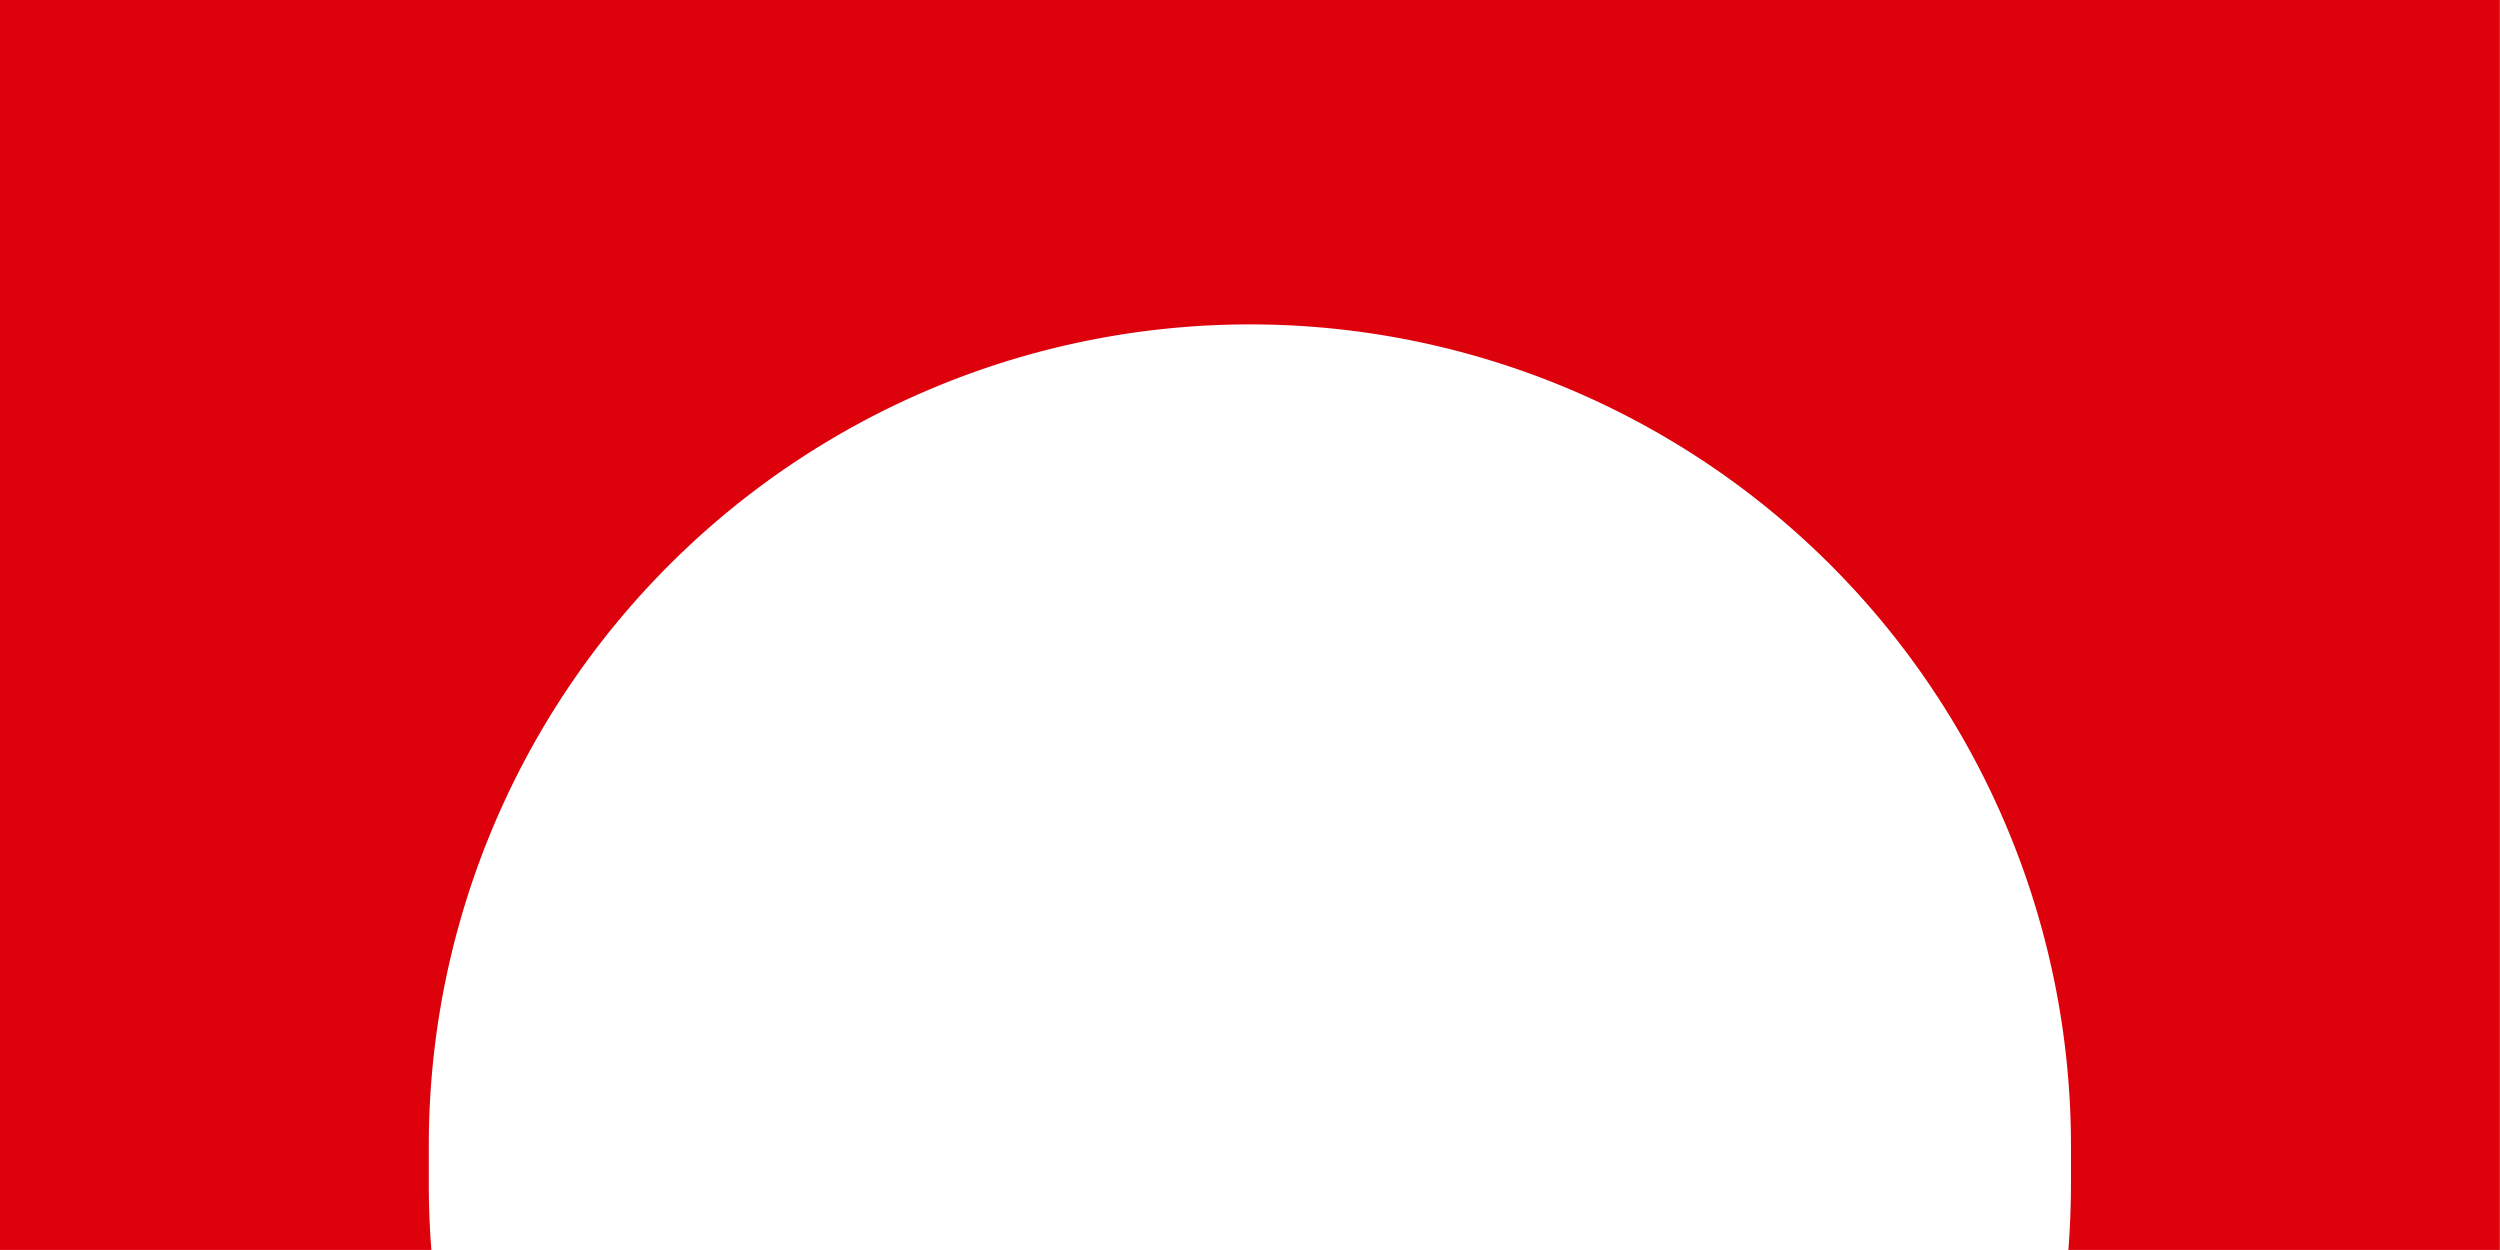 <svg xmlns="http://www.w3.org/2000/svg" width="32.002" height="16" viewBox="0 0 32.002 16">
  <path id="合体_111" data-name="合体 111" d="M4002.523,16H3997V0h32V1.325h0V16h-5.523c.021-.276.033-.56.033-.846v-.491a10.51,10.51,0,0,0-21.021,0v.491c0,.281.011.566.033.846h0Z" transform="translate(-3997)" fill="#dc010b"/>
</svg>
